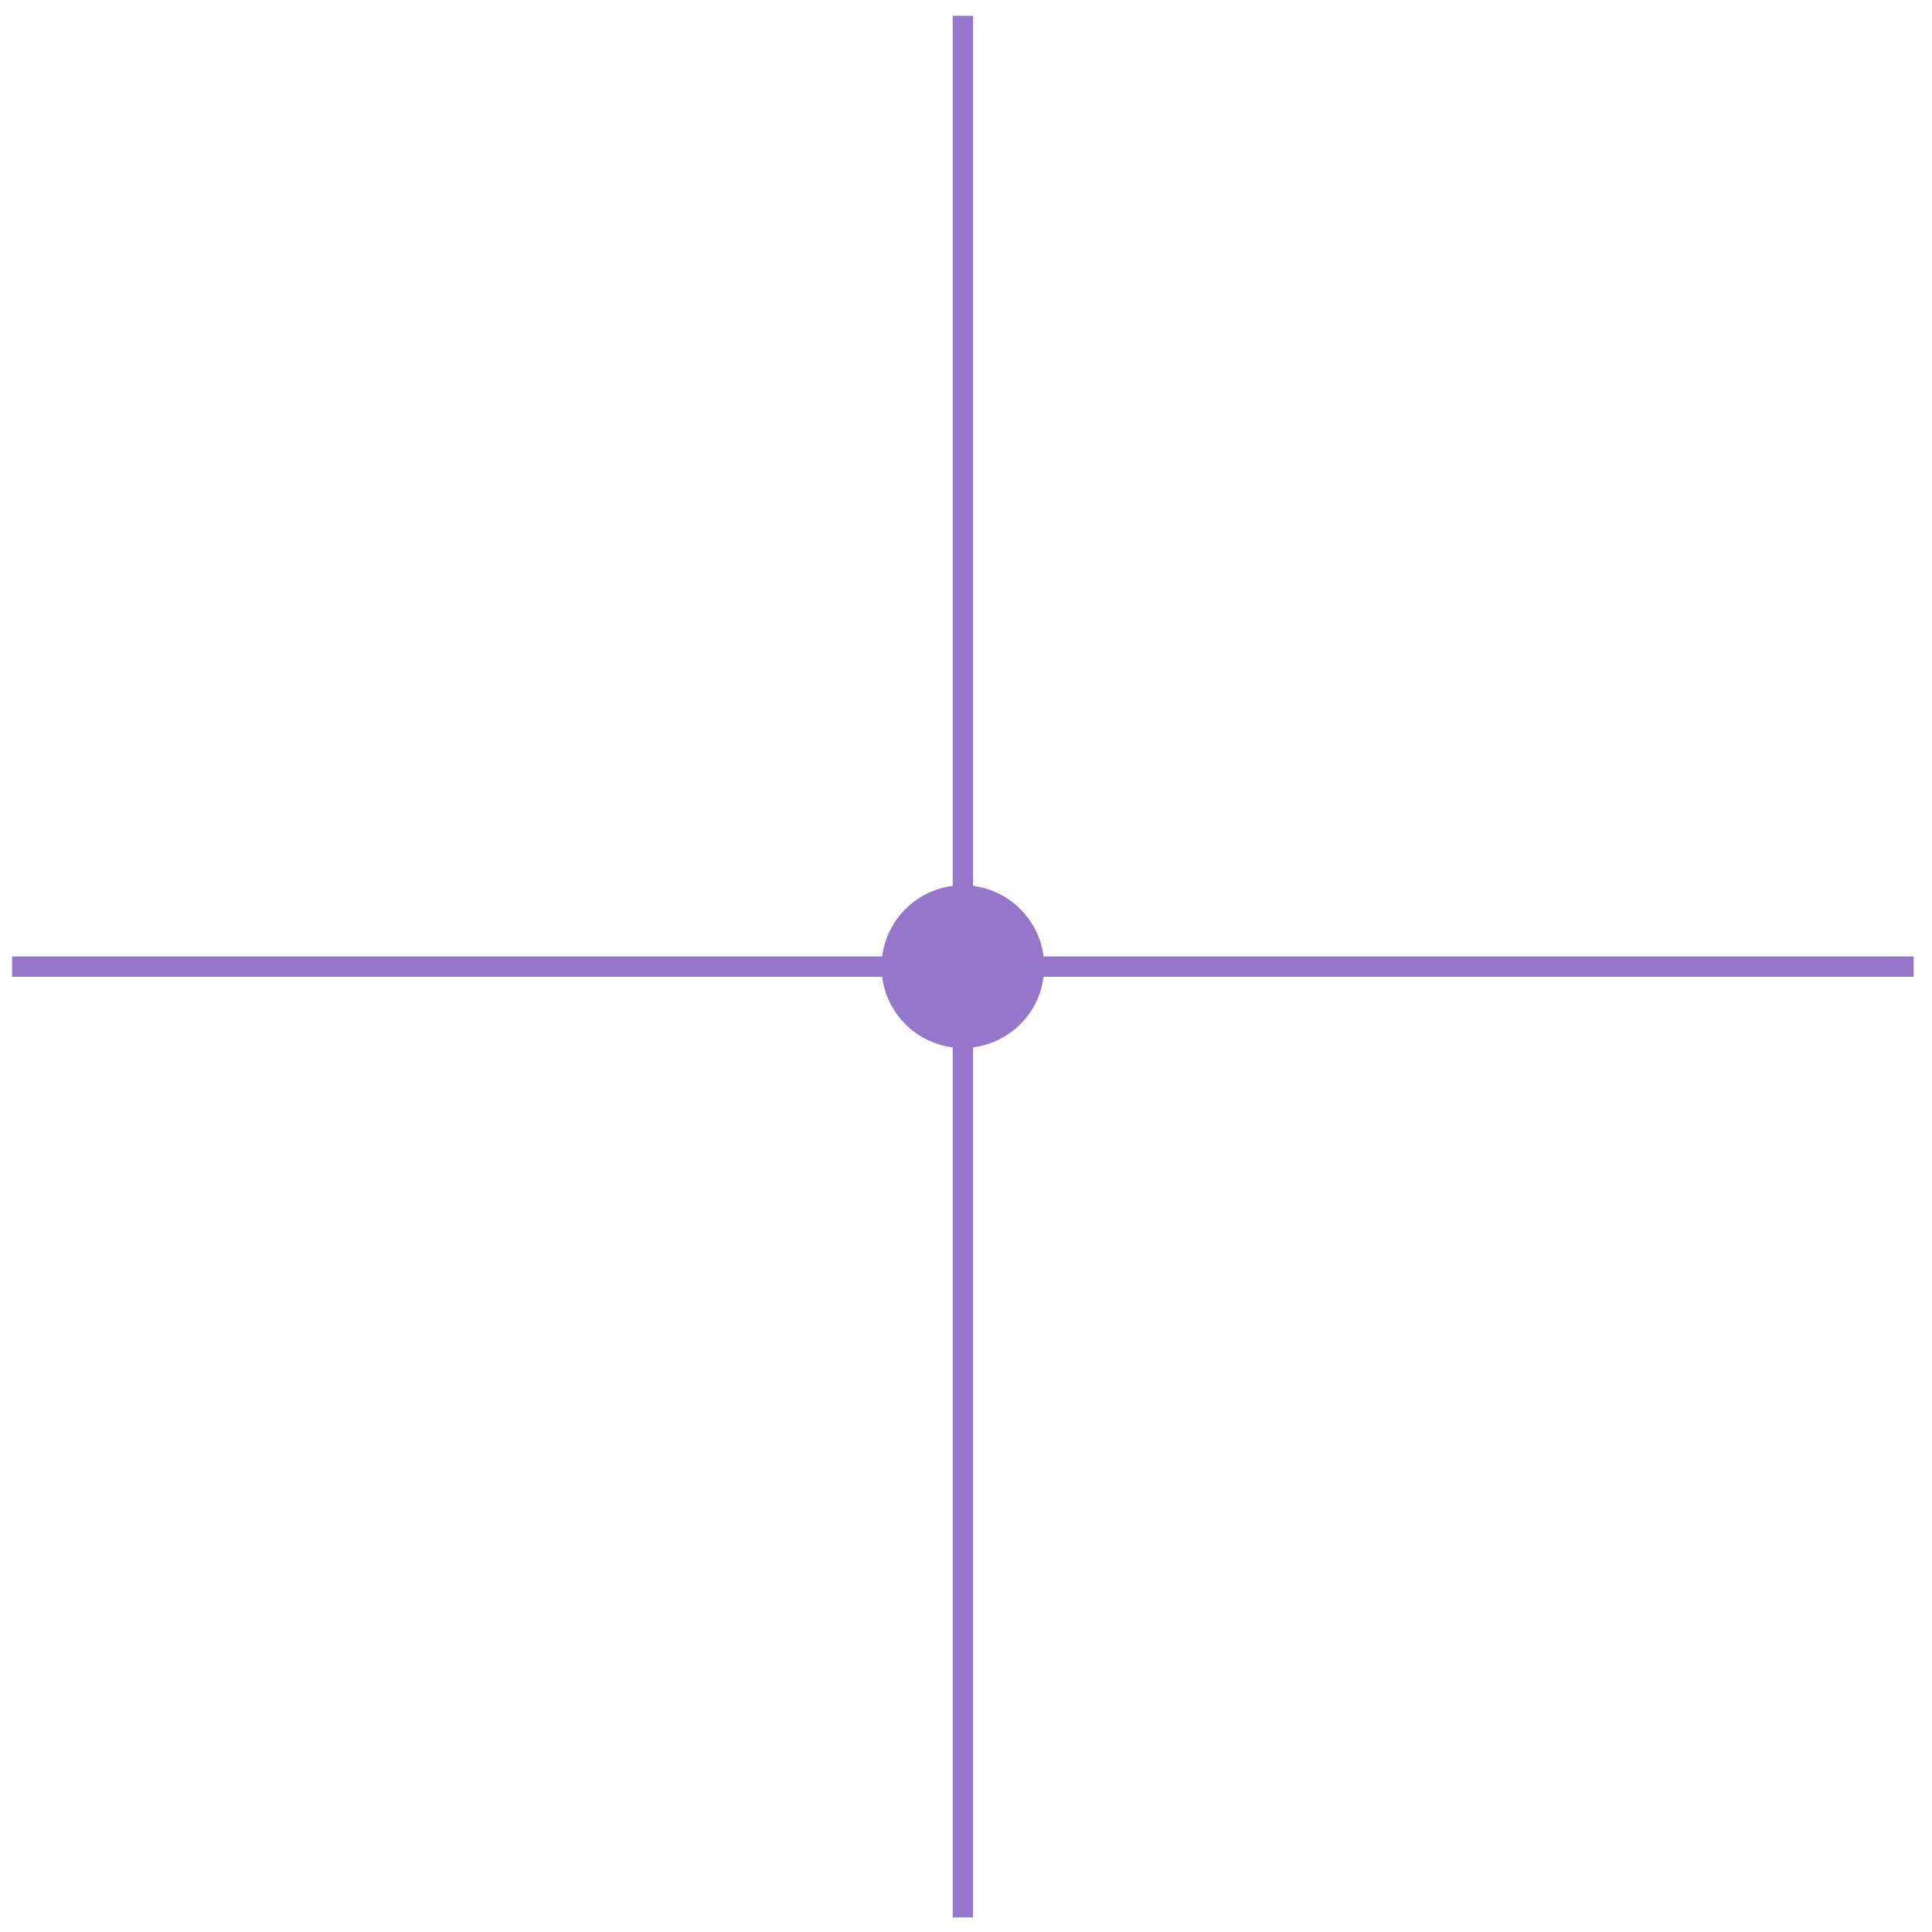 <?xml version="1.0" encoding="UTF-8"?> <svg xmlns="http://www.w3.org/2000/svg" width="95" height="95" viewBox="0 0 95 95" fill="none"><path d="M51.346 47.531C51.346 49.74 49.555 51.531 47.346 51.531C45.137 51.531 43.346 49.74 43.346 47.531C43.346 45.322 45.137 43.531 47.346 43.531C49.555 43.531 51.346 45.322 51.346 47.531Z" fill="#9775CB"></path><path d="M47.846 0.777V94.281H46.846V0.777H47.846Z" fill="#9775CB"></path><path d="M0.594 47.031H94.098V48.031H0.594V47.031Z" fill="#9775CB"></path></svg> 